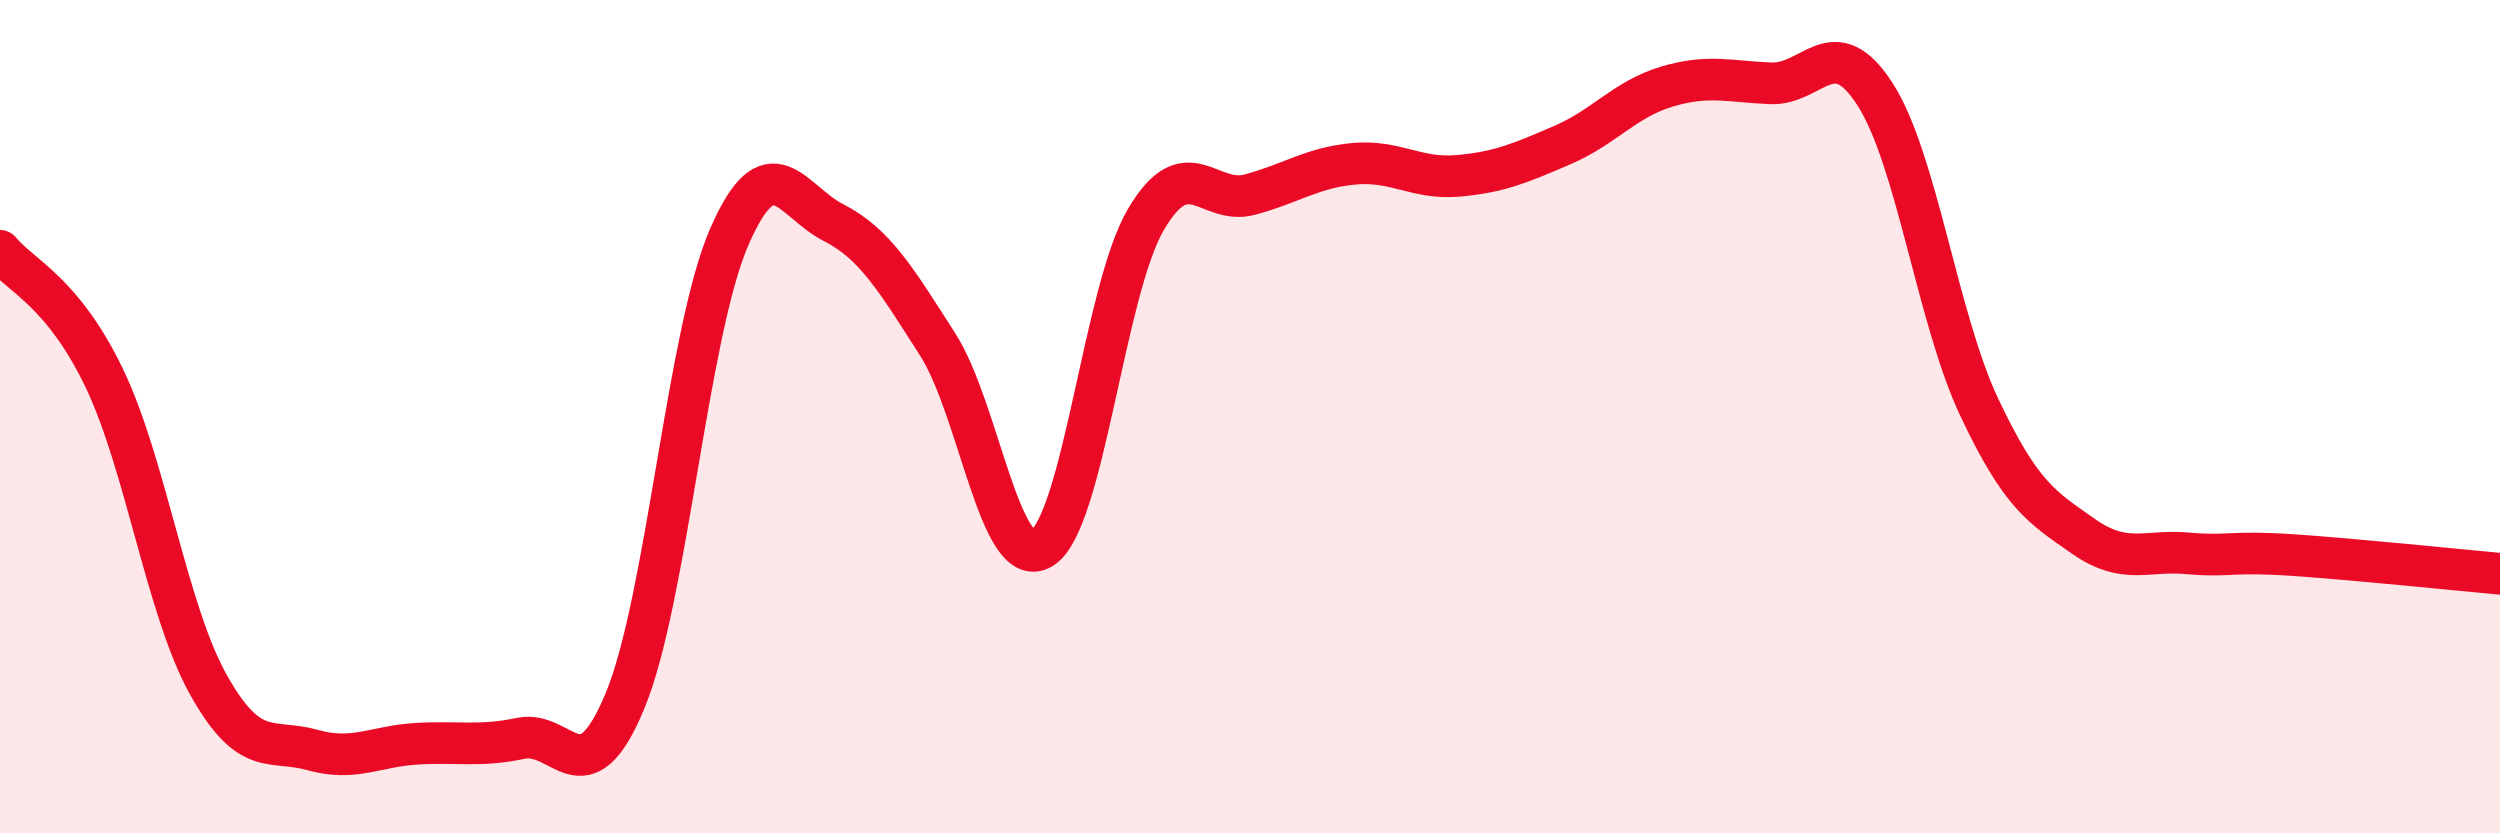 
    <svg width="60" height="20" viewBox="0 0 60 20" xmlns="http://www.w3.org/2000/svg">
      <path
        d="M 0,6.02 C 0.5,6.63 1.5,6.99 2.5,9.07 C 3.5,11.15 4,14.64 5,16.43 C 6,18.22 6.5,17.72 7.5,18 C 8.5,18.28 9,17.91 10,17.85 C 11,17.79 11.5,17.93 12.5,17.72 C 13.5,17.51 14,19.23 15,16.82 C 16,14.41 16.5,7.99 17.5,5.69 C 18.5,3.39 19,4.83 20,5.34 C 21,5.85 21.5,6.7 22.5,8.26 C 23.5,9.82 24,13.76 25,13.16 C 26,12.56 26.5,6.97 27.5,5.27 C 28.5,3.57 29,4.94 30,4.67 C 31,4.4 31.5,4.02 32.5,3.93 C 33.5,3.84 34,4.31 35,4.22 C 36,4.13 36.5,3.91 37.5,3.48 C 38.5,3.05 39,2.38 40,2.08 C 41,1.78 41.5,1.96 42.5,2 C 43.5,2.04 44,0.71 45,2.26 C 46,3.81 46.5,7.65 47.5,9.77 C 48.5,11.89 49,12.17 50,12.87 C 51,13.57 51.5,13.19 52.5,13.28 C 53.5,13.37 53.5,13.22 55,13.32 C 56.5,13.42 59,13.68 60,13.77L60 20L0 20Z"
        fill="#EB0A25"
        opacity="0.1"
        stroke-linecap="round"
        stroke-linejoin="round"
      />
      <path
        d="M 0,6.02 C 0.5,6.63 1.5,6.99 2.5,9.07 C 3.5,11.15 4,14.64 5,16.43 C 6,18.22 6.5,17.72 7.5,18 C 8.5,18.28 9,17.91 10,17.85 C 11,17.79 11.5,17.93 12.5,17.72 C 13.5,17.51 14,19.23 15,16.82 C 16,14.41 16.5,7.99 17.5,5.69 C 18.5,3.39 19,4.83 20,5.34 C 21,5.85 21.5,6.7 22.5,8.26 C 23.5,9.82 24,13.76 25,13.16 C 26,12.56 26.5,6.97 27.5,5.27 C 28.5,3.57 29,4.94 30,4.67 C 31,4.4 31.5,4.02 32.5,3.93 C 33.5,3.84 34,4.31 35,4.22 C 36,4.13 36.5,3.91 37.5,3.48 C 38.5,3.05 39,2.38 40,2.08 C 41,1.78 41.5,1.96 42.5,2 C 43.5,2.04 44,0.71 45,2.26 C 46,3.81 46.5,7.65 47.5,9.77 C 48.5,11.89 49,12.17 50,12.87 C 51,13.57 51.5,13.19 52.5,13.28 C 53.5,13.37 53.5,13.22 55,13.32 C 56.5,13.42 59,13.68 60,13.77"
        stroke="#EB0A25"
        stroke-width="1"
        fill="none"
        stroke-linecap="round"
        stroke-linejoin="round"
      />
    </svg>
  